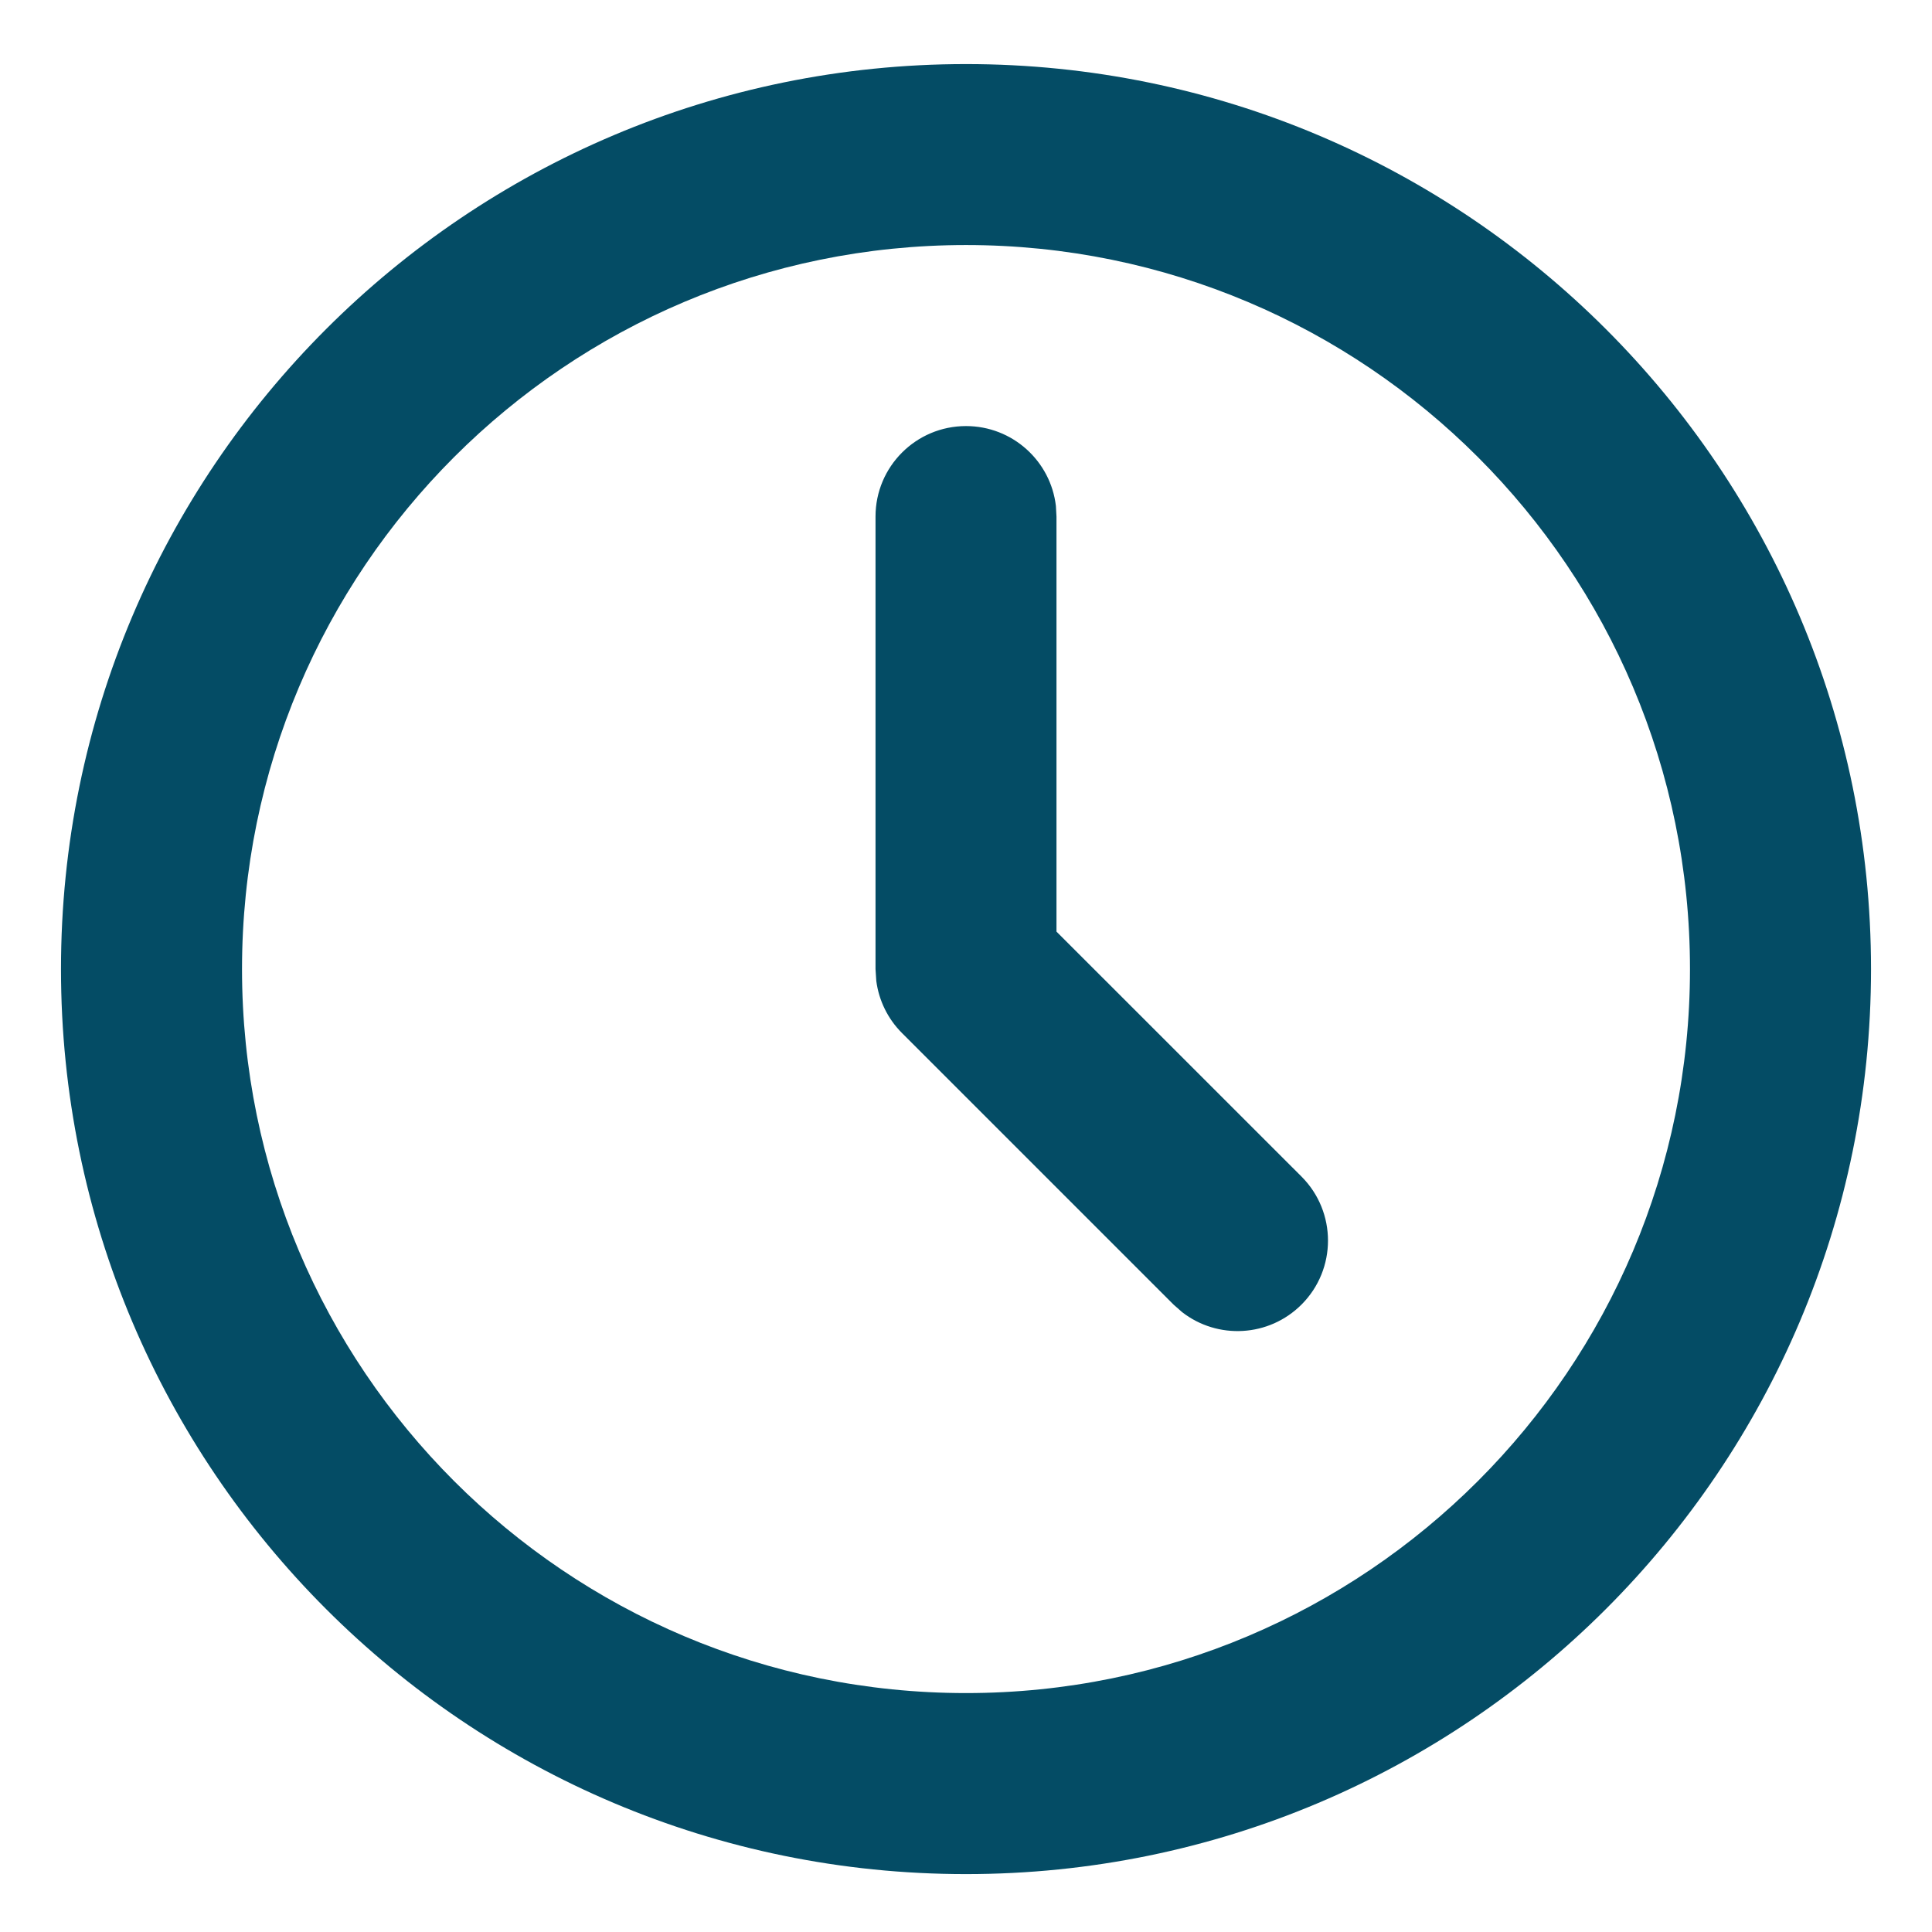 <svg width="30" height="30" viewBox="0 0 30 30" fill="none" xmlns="http://www.w3.org/2000/svg">
<path d="M15 0.995C22.761 0.995 29.053 7.286 29.053 15.048C29.053 22.809 22.761 29.101 15 29.101C7.239 29.101 0.947 22.809 0.947 15.048C0.947 7.286 7.239 0.995 15 0.995ZM15 3.805C8.791 3.805 3.758 8.839 3.758 15.048C3.758 21.257 8.791 26.29 15 26.29C21.209 26.29 26.242 21.257 26.242 15.048C26.242 8.839 21.209 3.805 15 3.805ZM15 6.616C15.721 6.616 16.315 7.158 16.396 7.857L16.405 8.021V14.466L20.21 18.27C20.758 18.819 20.758 19.709 20.21 20.257C19.703 20.764 18.906 20.803 18.355 20.374L18.222 20.257L14.006 16.041C13.787 15.822 13.647 15.537 13.607 15.232L13.595 15.048V8.021C13.595 7.245 14.224 6.616 15 6.616Z" fill="#044C65"/>
</svg>
